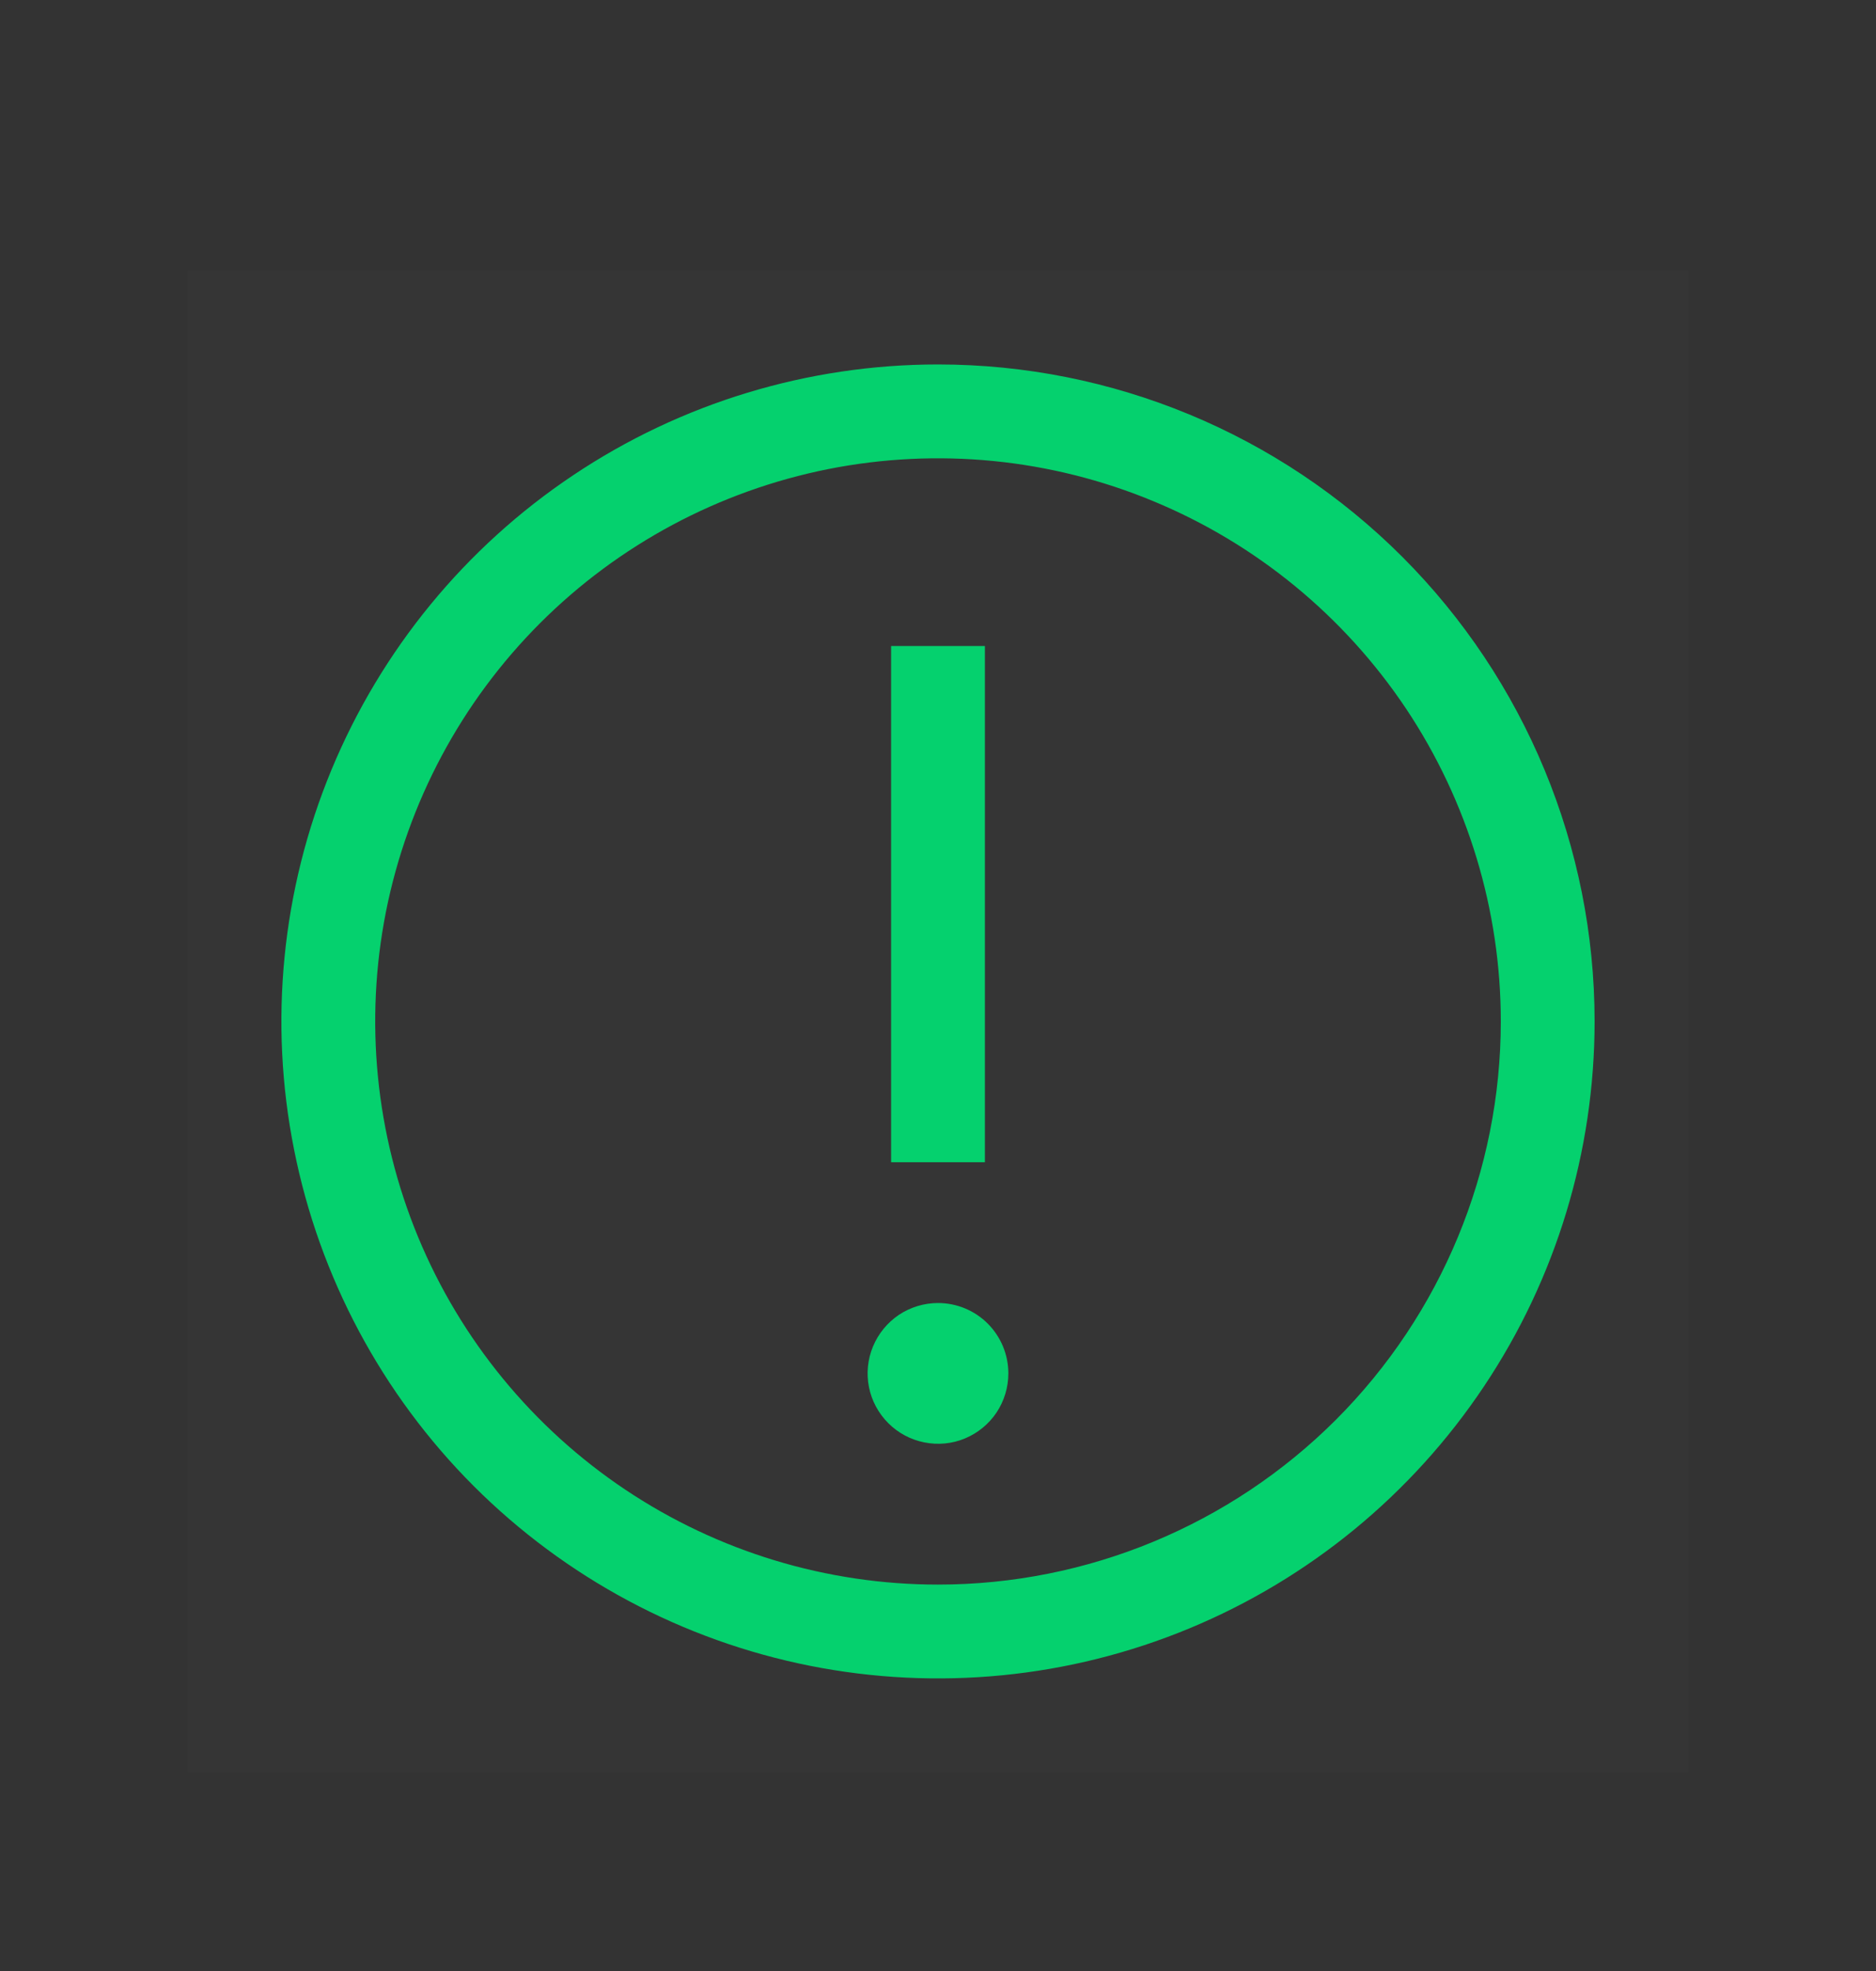<svg width="20" height="21" viewBox="0 0 20 21" fill="none" xmlns="http://www.w3.org/2000/svg">
<rect x="0" y="0" width="20" height="21" fill="#333333" stroke="none"/>
<rect width="16" height="16" transform="translate(2 2.883)" fill="white" fill-opacity="0.01" style="mix-blend-mode:multiply"/>
<path d="M10 3.883C8.616 3.883 7.262 4.293 6.111 5.063C4.96 5.832 4.063 6.925 3.533 8.204C3.003 9.483 2.864 10.891 3.135 12.248C3.405 13.606 4.071 14.854 5.05 15.833C6.029 16.811 7.277 17.478 8.634 17.748C9.992 18.018 11.4 17.88 12.679 17.35C13.958 16.82 15.051 15.923 15.82 14.772C16.59 13.621 17 12.267 17 10.883C17 9.026 16.262 7.246 14.95 5.933C13.637 4.62 11.857 3.883 10 3.883ZM10 16.883C8.813 16.883 7.653 16.531 6.667 15.872C5.68 15.212 4.911 14.275 4.457 13.179C4.003 12.083 3.884 10.876 4.115 9.712C4.347 8.548 4.918 7.479 5.757 6.64C6.596 5.801 7.666 5.23 8.829 4.998C9.993 4.767 11.2 4.885 12.296 5.34C13.393 5.794 14.329 6.563 14.989 7.549C15.648 8.536 16 9.696 16 10.883C16 12.474 15.368 14 14.243 15.126C13.117 16.251 11.591 16.883 10 16.883Z" fill="#05D16E"/>
<path d="M10.5 6.883H9.5V12.383H10.5V6.883Z" fill="#05D16E"/>
<path d="M10 13.883C9.852 13.883 9.707 13.927 9.583 14.009C9.46 14.092 9.364 14.209 9.307 14.346C9.25 14.483 9.235 14.634 9.264 14.779C9.293 14.925 9.365 15.058 9.47 15.163C9.575 15.268 9.708 15.339 9.854 15.368C9.999 15.397 10.15 15.383 10.287 15.326C10.424 15.269 10.541 15.173 10.624 15.05C10.706 14.926 10.75 14.781 10.75 14.633C10.75 14.434 10.671 14.243 10.53 14.102C10.39 13.962 10.199 13.883 10 13.883Z" fill="#05D16E"/>
</svg>
